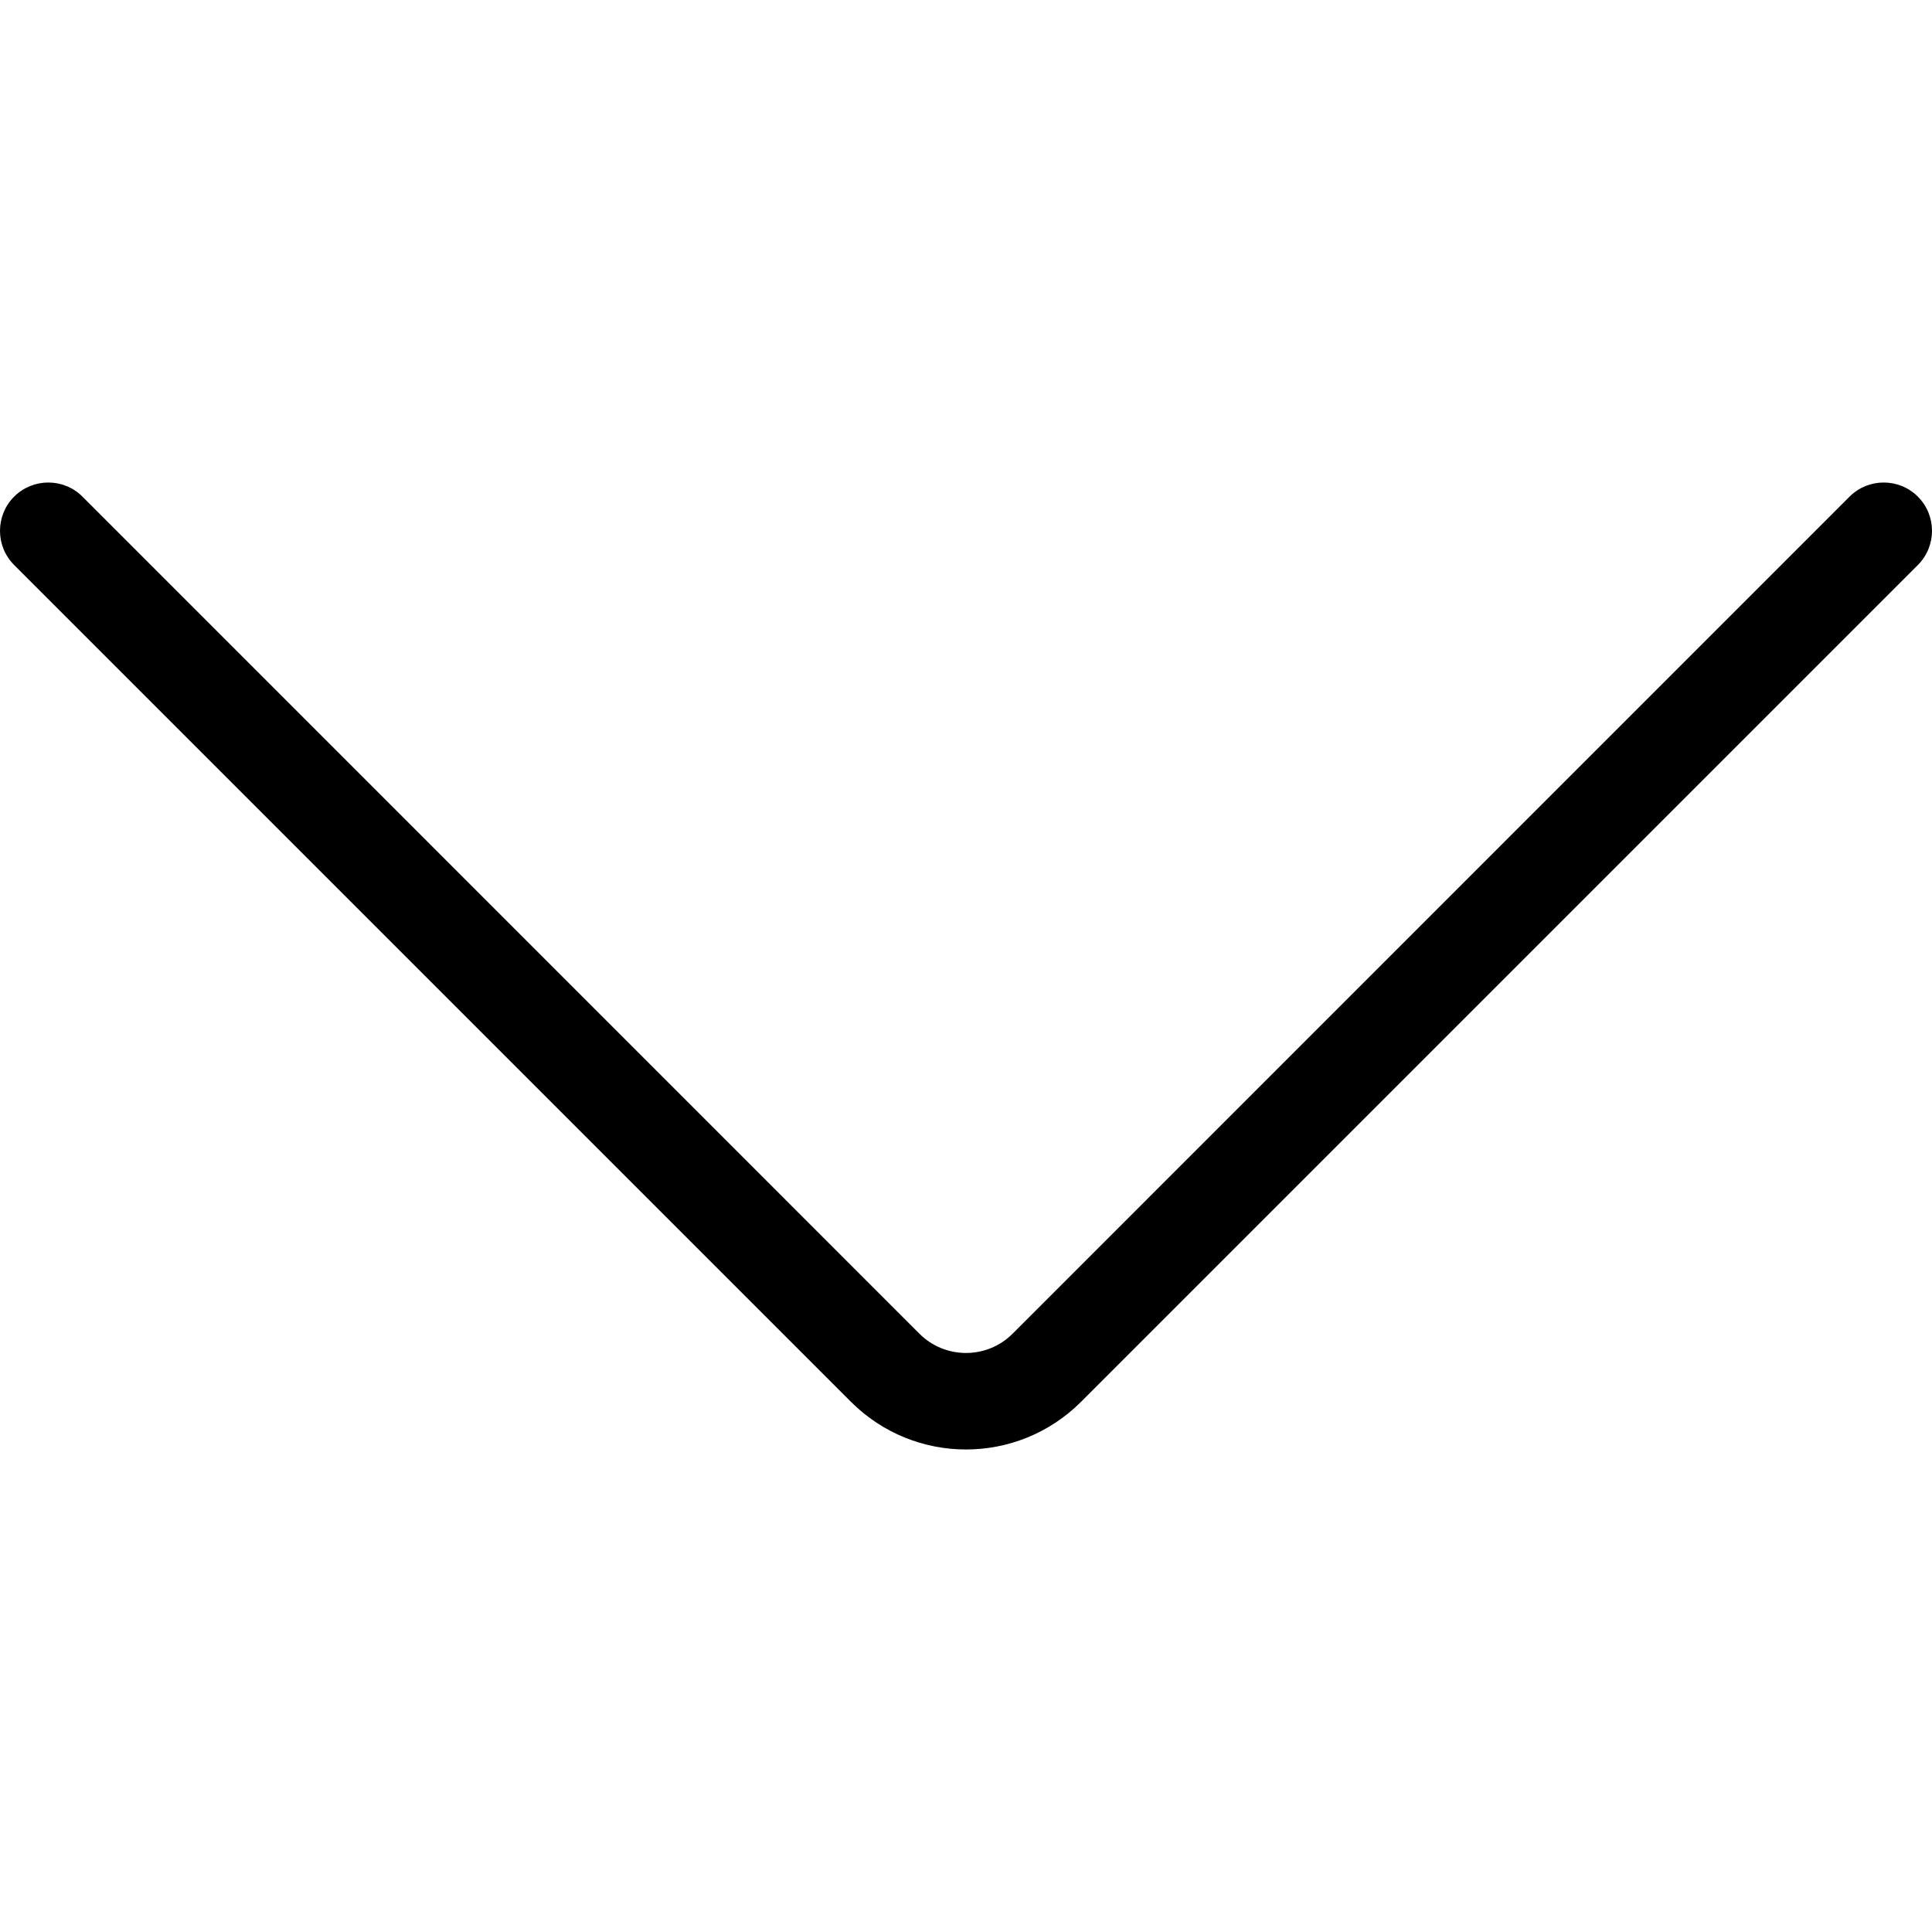 <svg width="16" height="16" viewBox="0 0 16 16" fill="none" xmlns="http://www.w3.org/2000/svg">
<path d="M8 12.004C7.655 12.004 7.311 11.872 7.049 11.611L0.117 4.679C-0.039 4.523 -0.039 4.269 0.117 4.113C0.273 3.957 0.527 3.957 0.683 4.113L7.614 11.045C7.827 11.258 8.173 11.258 8.386 11.045L15.317 4.113C15.473 3.957 15.727 3.957 15.883 4.113C16.039 4.269 16.039 4.523 15.883 4.679L8.951 11.611C8.689 11.872 8.345 12.004 8 12.004Z" fill="black"/>
</svg>
